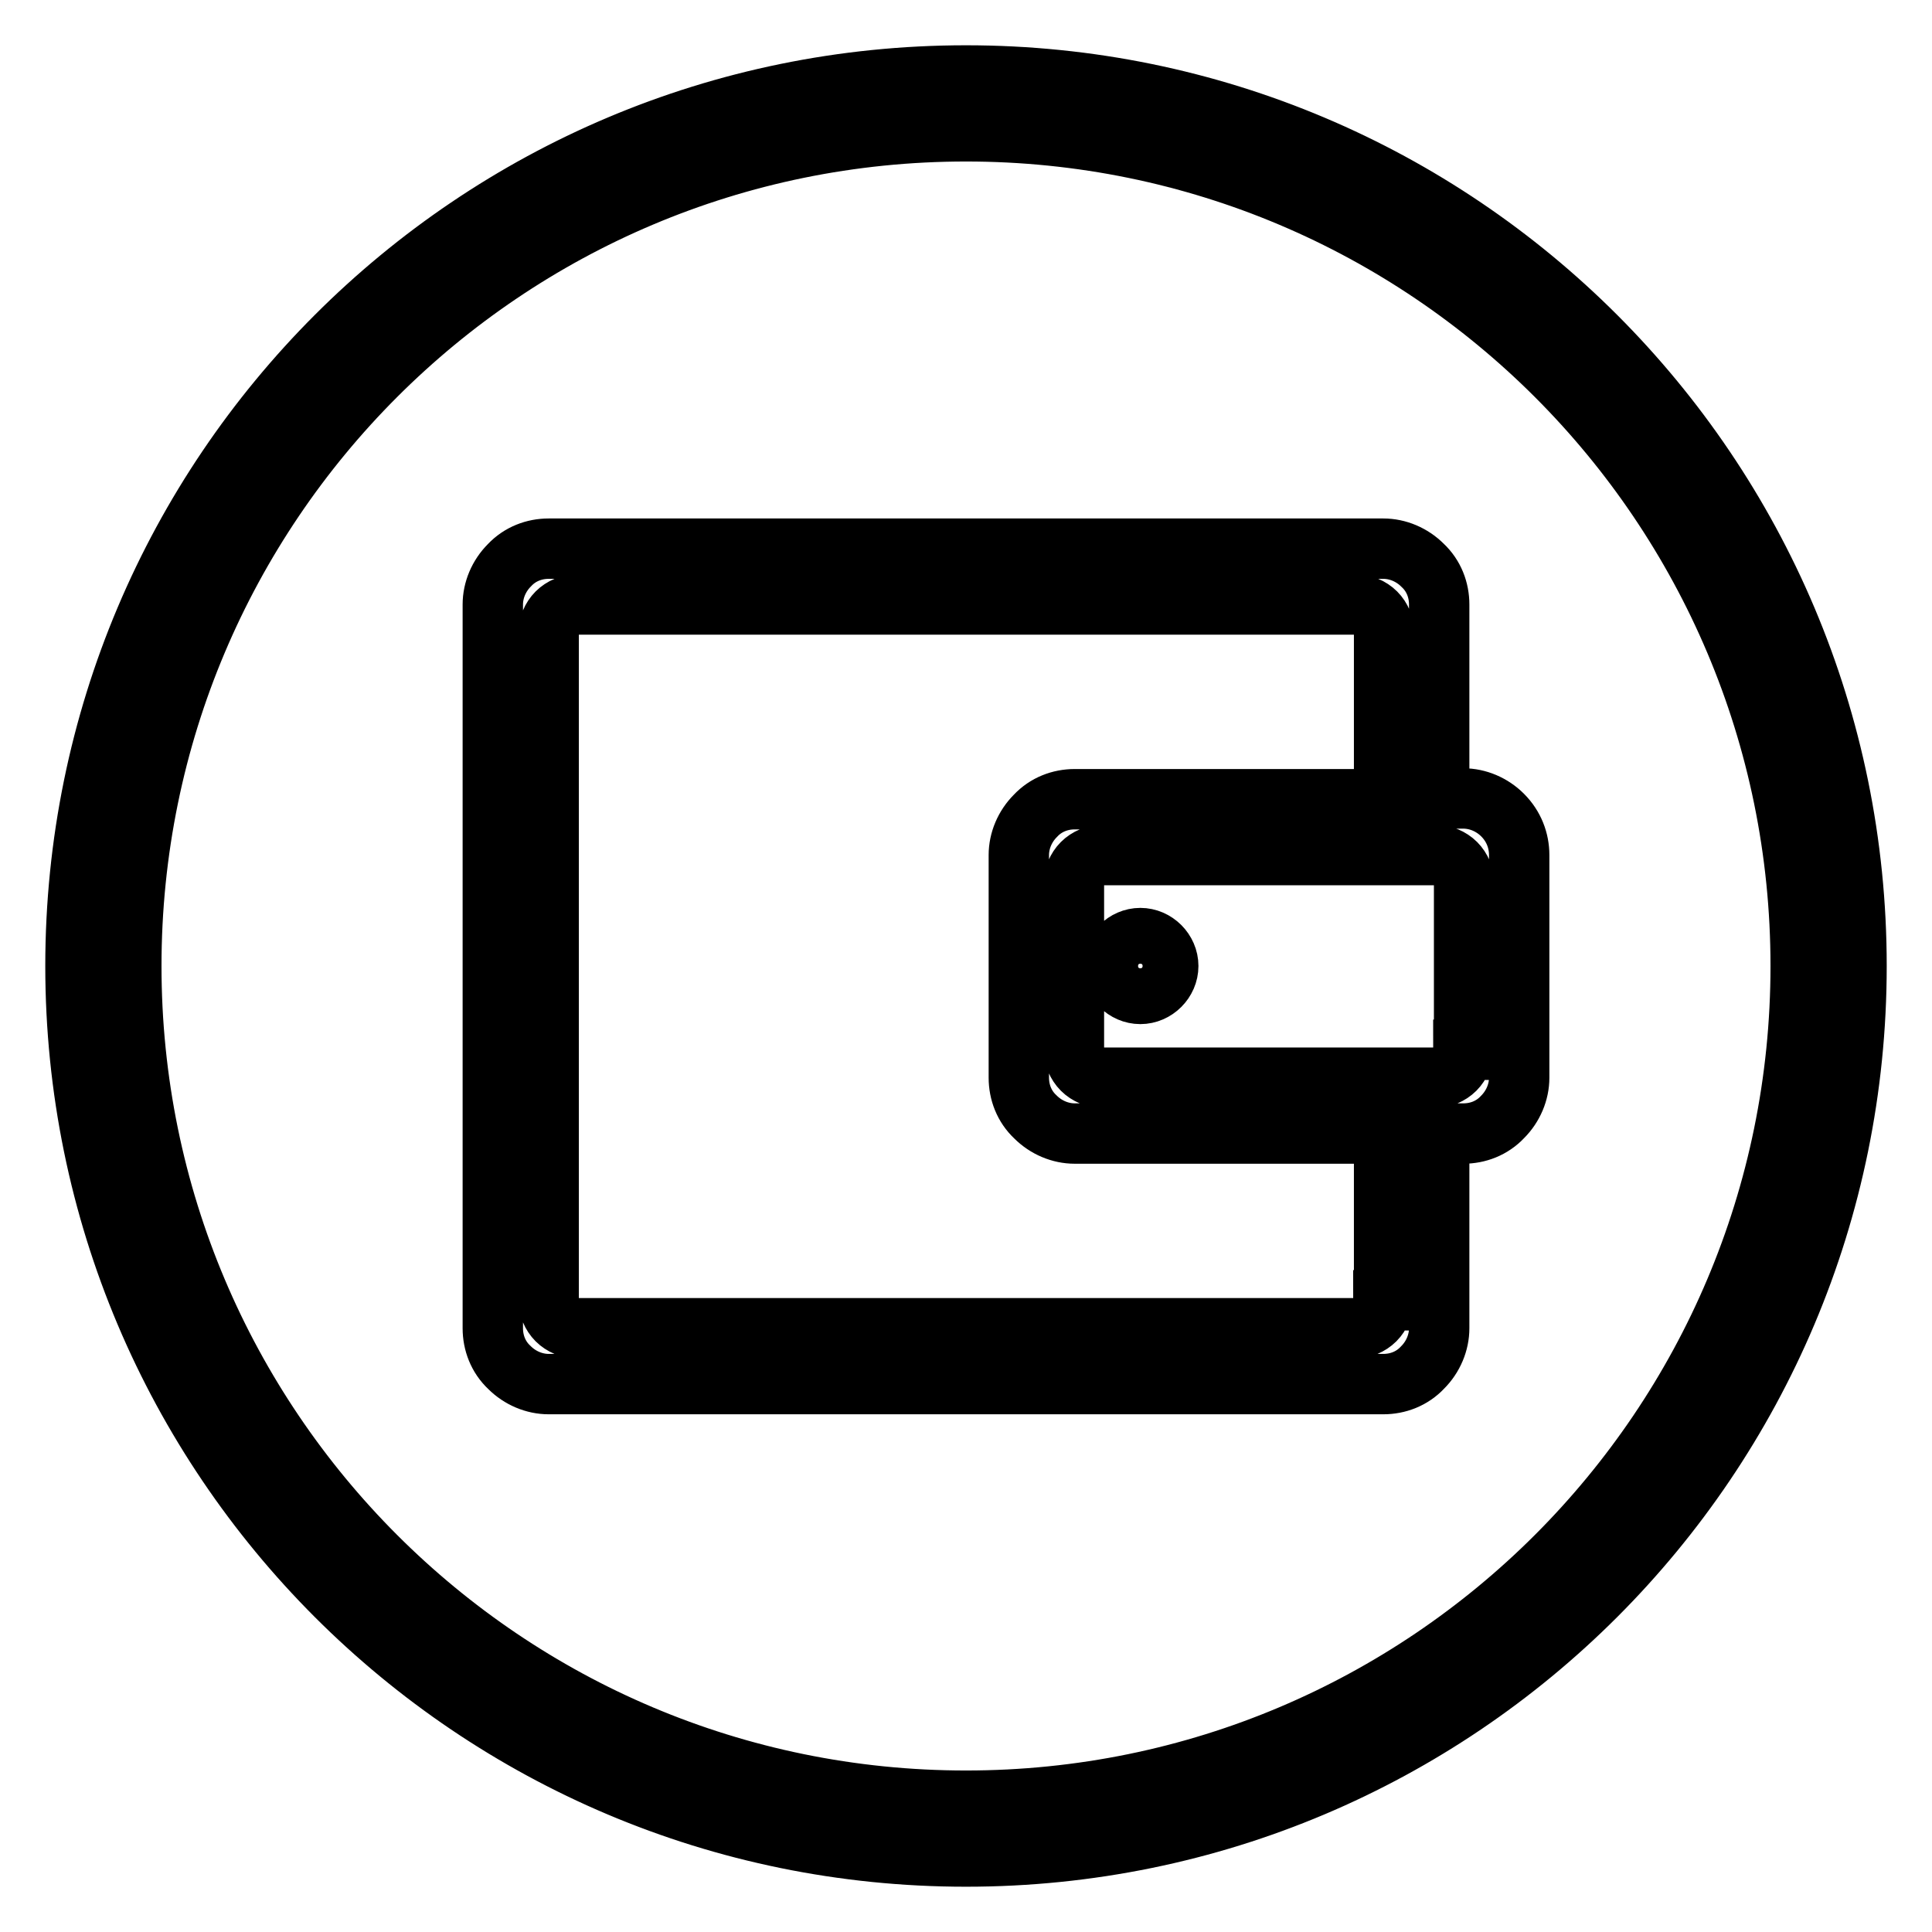 <?xml version="1.0" encoding="utf-8"?>
<!-- Svg Vector Icons : http://www.onlinewebfonts.com/icon -->
<!DOCTYPE svg PUBLIC "-//W3C//DTD SVG 1.1//EN" "http://www.w3.org/Graphics/SVG/1.1/DTD/svg11.dtd">
<svg version="1.1" xmlns="http://www.w3.org/2000/svg" xmlns:xlink="http://www.w3.org/1999/xlink" x="0px" y="0px" viewBox="0 0 256 256" enable-background="new 0 0 256 256" xml:space="preserve">
<g> <path stroke-width="8" fill-opacity="0" stroke="#000000"  d="M128,10C62.8,10,10,62.8,10,128c0,65.2,52.8,118,118,118c65.2,0,118-52.8,118-118C246,62.8,193.2,10,128,10 z M128,238.6c-61.1,0-110.6-49.5-110.6-110.6C17.4,66.9,66.9,17.4,128,17.4c61.1,0,110.6,49.5,110.6,110.6 C238.6,189.1,189.1,238.6,128,238.6z M199.1,108c-1.4-1.4-3.3-2.2-5.2-2.2h-3.2V80.1c0-1.9-0.7-3.8-2.2-5.2 c-1.4-1.4-3.3-2.2-5.2-2.2H72.7c-1.9,0-3.8,0.7-5.2,2.2c-1.4,1.4-2.2,3.3-2.2,5.2v95.9c0,1.9,0.7,3.8,2.2,5.2 c1.4,1.4,3.3,2.2,5.2,2.2h110.6c1.9,0,3.8-0.7,5.2-2.2c1.4-1.4,2.2-3.3,2.2-5.2v-25.8h3.2c1.9,0,3.8-0.7,5.2-2.2 c1.4-1.4,2.2-3.3,2.2-5.2v-29.5C201.3,111.4,200.6,109.5,199.1,108z M183.3,172.3c0,0.9-0.4,1.9-1.1,2.6c-0.7,0.7-1.7,1.1-2.6,1.1 H76.4c-0.9,0-1.9-0.4-2.6-1.1c-0.7-0.7-1.1-1.7-1.1-2.6V83.8c0-0.9,0.4-1.9,1.1-2.6c0.7-0.7,1.7-1.1,2.6-1.1h103.3 c0.9,0,1.9,0.4,2.6,1.1c0.7,0.7,1.1,1.7,1.1,2.6v22.1h-41c-1.9,0-3.8,0.7-5.2,2.2c-1.4,1.4-2.2,3.3-2.2,5.2v29.5 c0,1.9,0.7,3.8,2.2,5.2c1.4,1.4,3.3,2.2,5.2,2.2h41V172.3z M193.9,139.1c0,0.9-0.4,1.9-1.1,2.6c-0.7,0.7-1.7,1.1-2.6,1.1H146 c-0.9,0-1.9-0.4-2.6-1.1c-0.7-0.7-1.1-1.7-1.1-2.6v-22.1c0-0.9,0.4-1.9,1.1-2.6c0.7-0.7,1.7-1.1,2.6-1.1h44.3 c0.9,0,1.9,0.4,2.6,1.1c0.7,0.7,1.1,1.7,1.1,2.6V139.1z M147.4,128c0,2,1.7,3.7,3.7,3.7s3.7-1.7,3.7-3.7c0-2-1.7-3.7-3.7-3.7 S147.4,126,147.4,128z"/></g>
</svg>